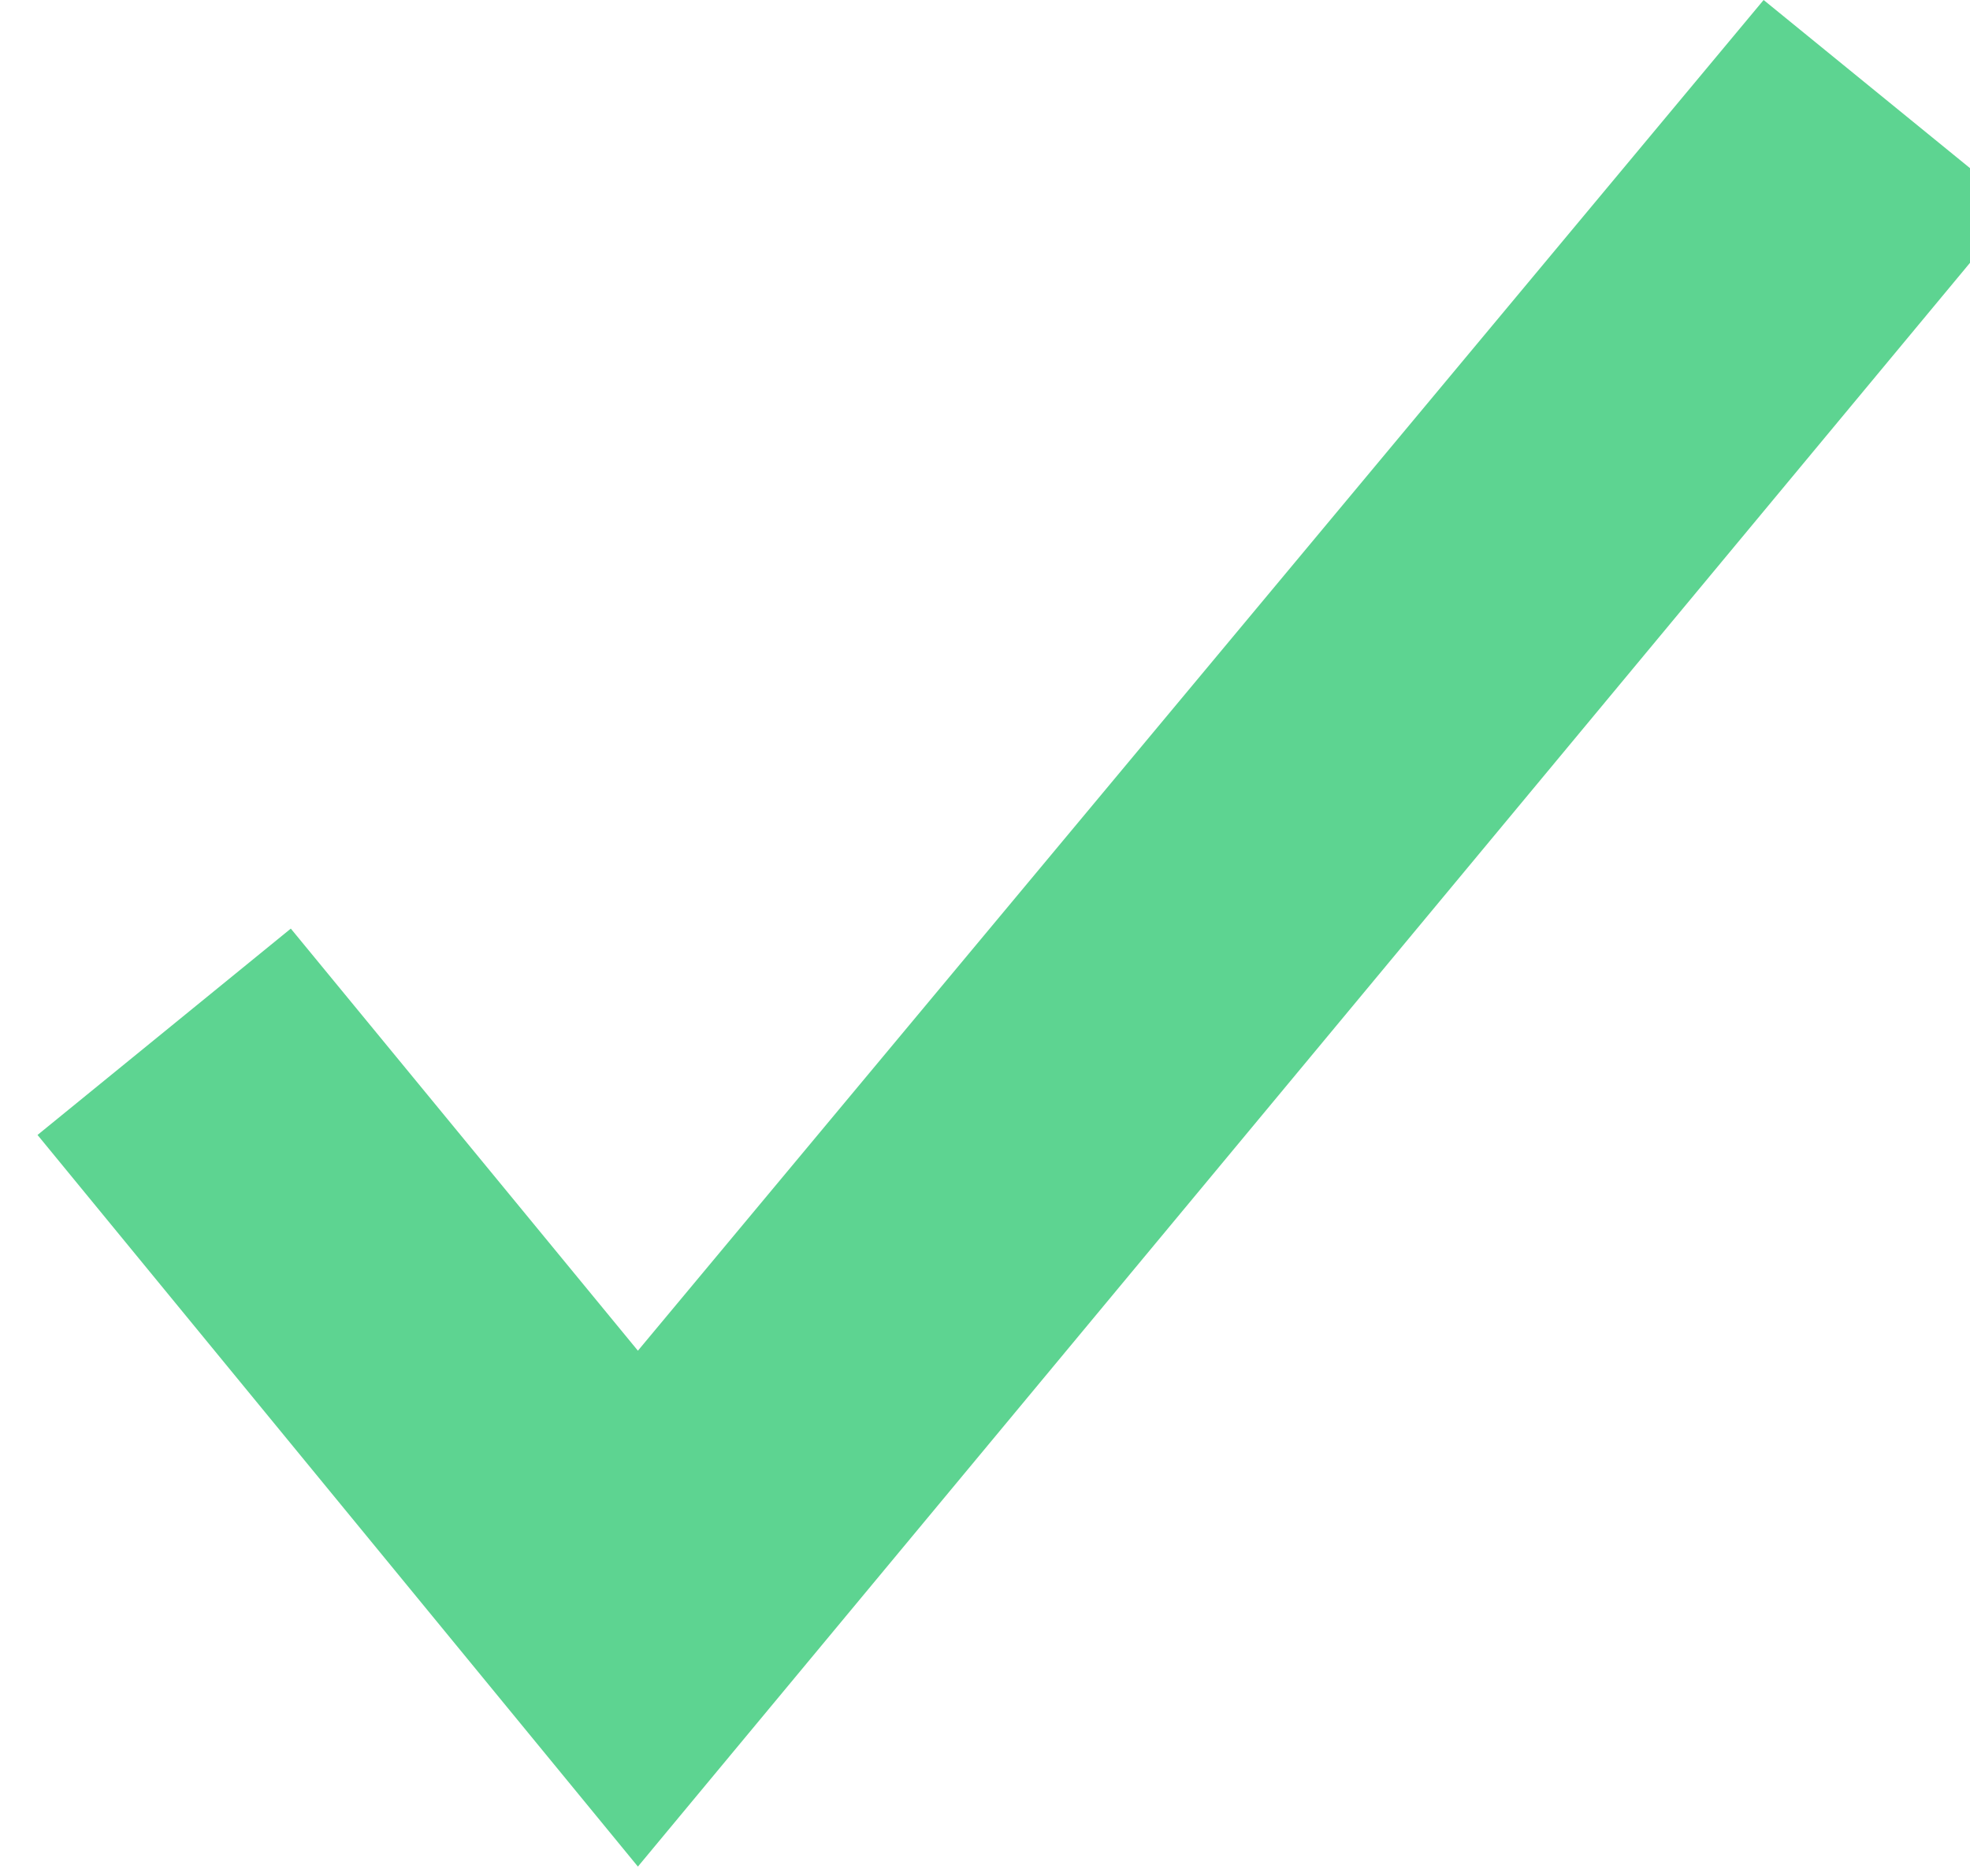 <?xml version="1.0" encoding="utf-8"?>
<!-- Generator: Adobe Illustrator 25.4.1, SVG Export Plug-In . SVG Version: 6.00 Build 0)  -->
<svg version="1.1" id="Layer_1" xmlns="http://www.w3.org/2000/svg" xmlns:xlink="http://www.w3.org/1999/xlink" x="0px" y="0px"
	 viewBox="0 0 21 20" style="enable-background:new 0 0 21 20;" xml:space="preserve">
<style type="text/css">
	.st0{fill:#5DD491;}
</style>
<path id="green_tick" class="st0" d="M6.8,19.9l-6.4-7.8l2.7-2.2l3.7,4.5l12-14.4l2.7,2.2L6.8,19.9z"/>
</svg>
